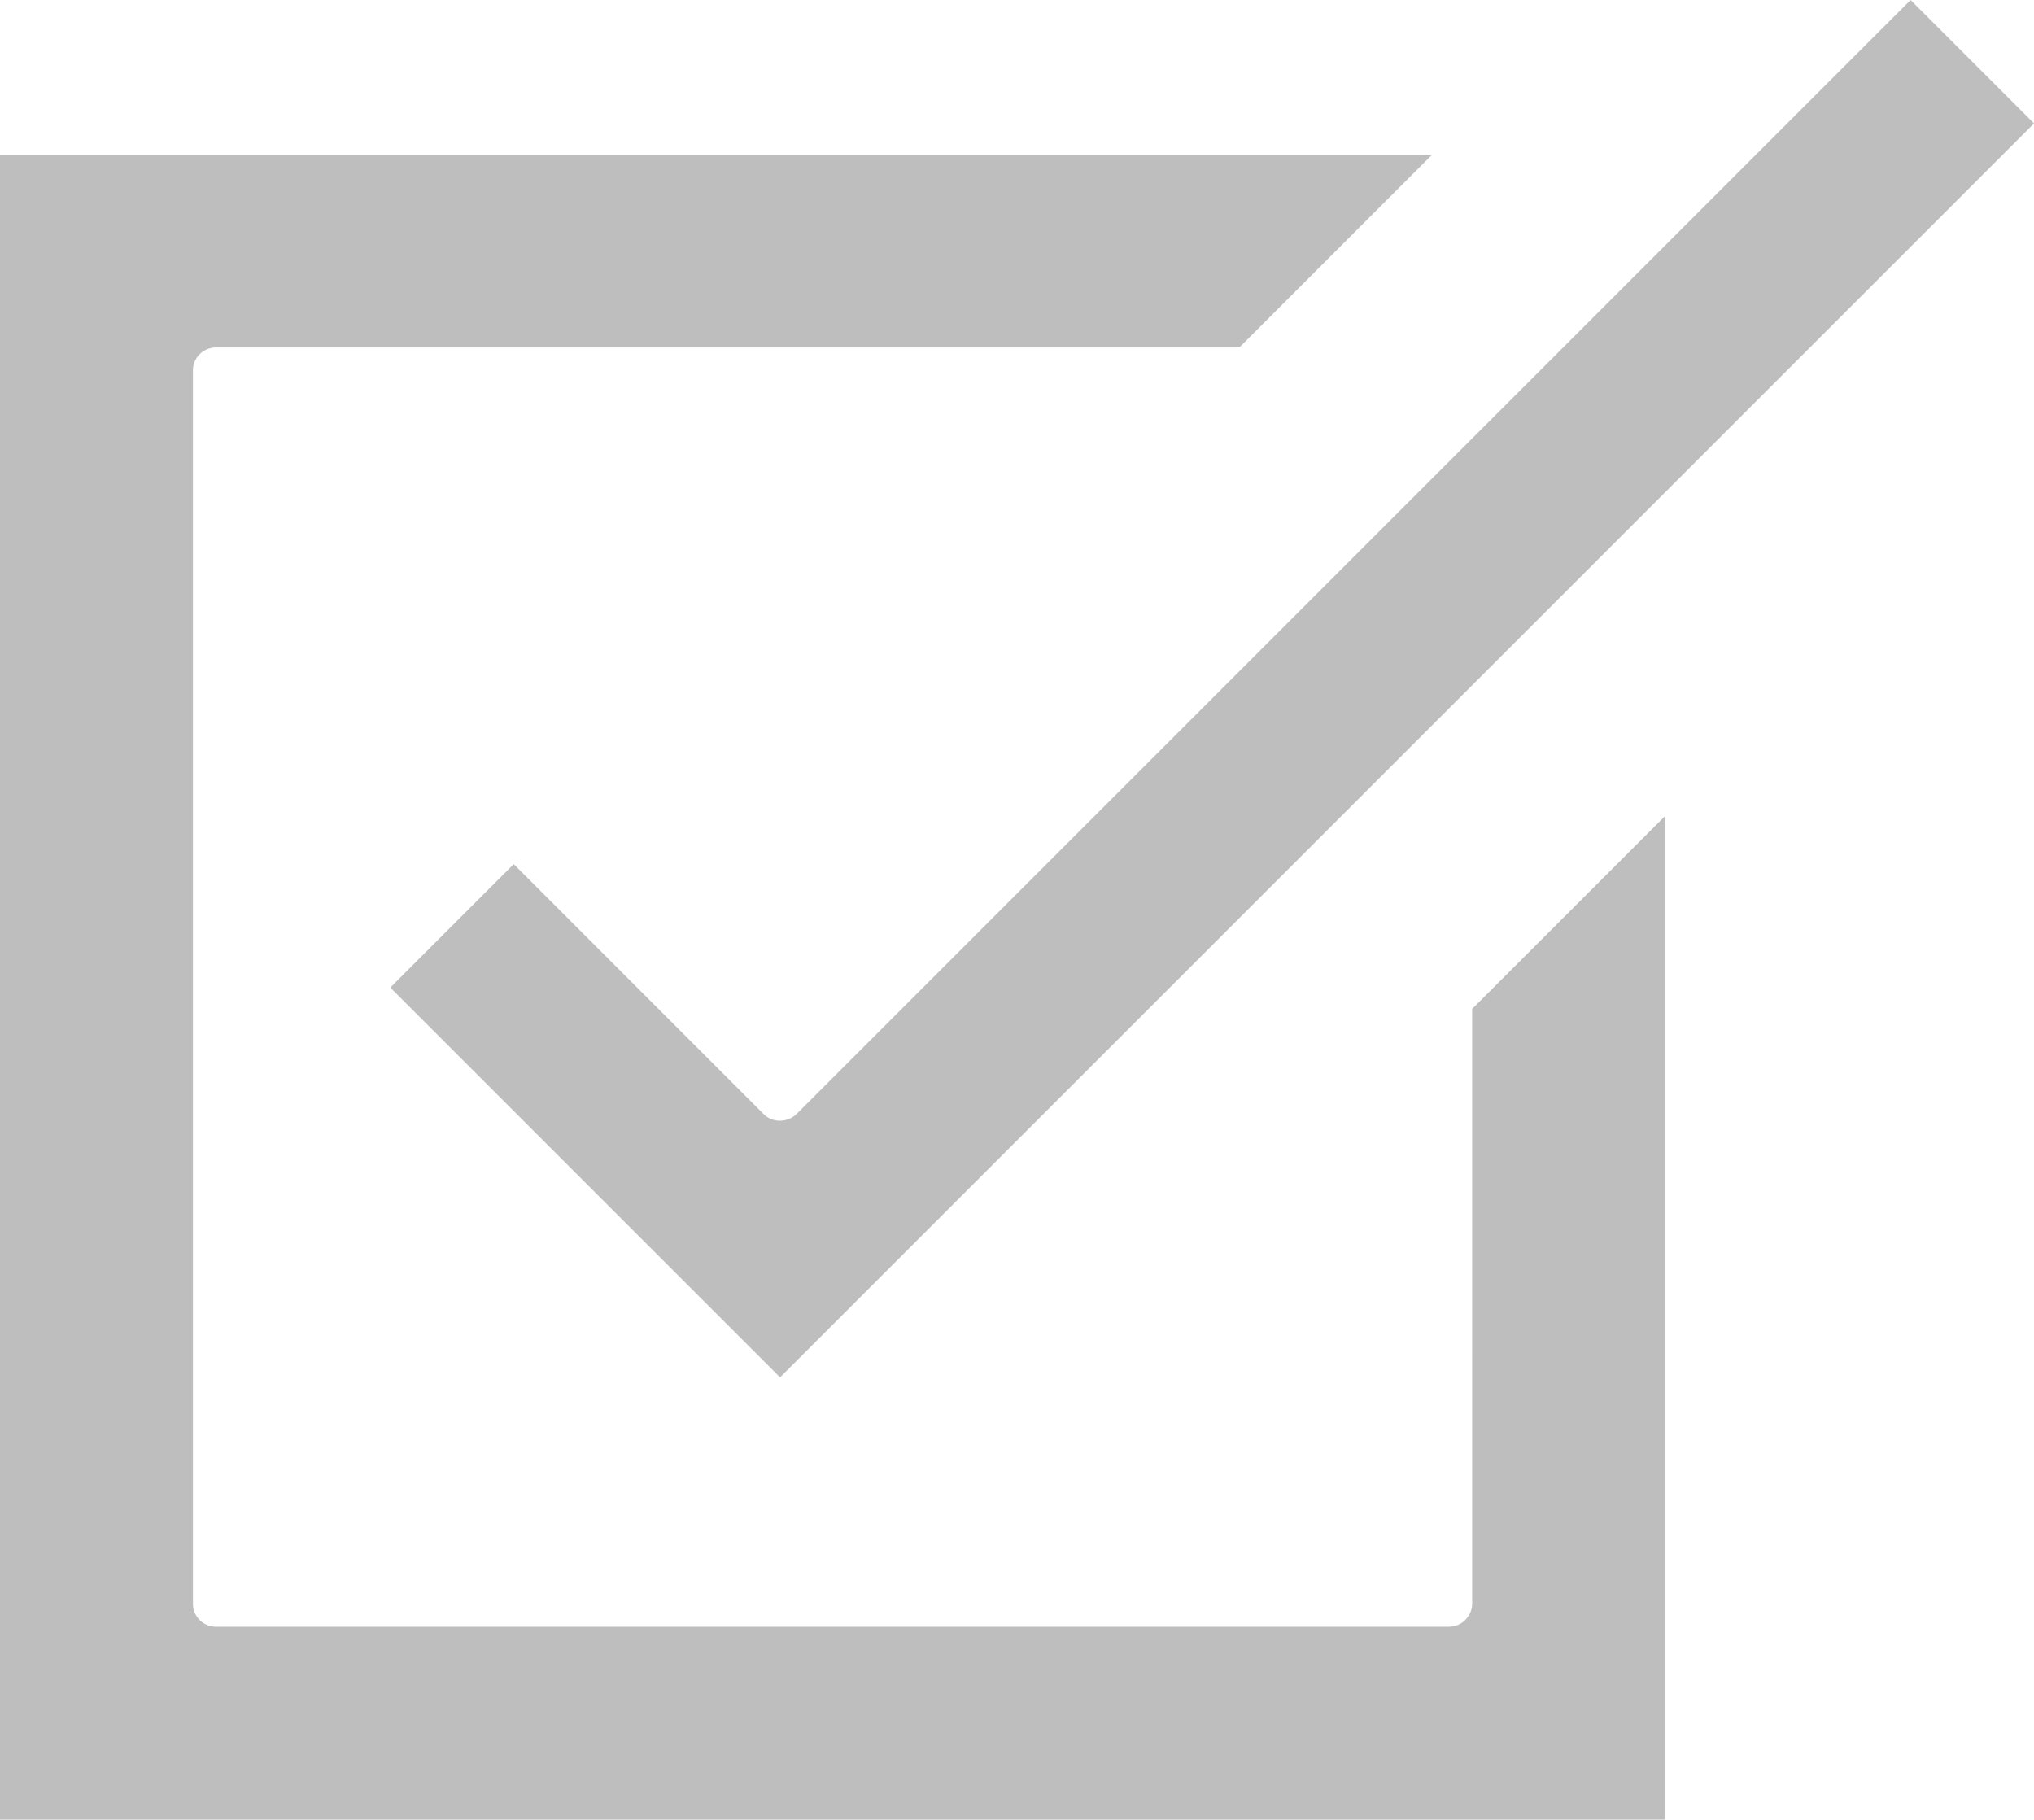 <?xml version="1.0" encoding="UTF-8"?>
<svg xmlns="http://www.w3.org/2000/svg" width="91" height="81.411" viewBox="0 0 91 81.411">
  <g id="checkmark" transform="translate(-36.5 -58.6)">
    <path id="Path_574" data-name="Path 574" d="M134.239,108.742a1.035,1.035,0,0,1-.739-.3L122.323,97.261l-5.523,5.523,17.439,17.439,56.1-56.1L184.816,58.6l-49.838,49.838a1.035,1.035,0,0,1-.739.3Z" transform="translate(-62.839)" fill="#bebebe"></path>
    <path id="Path_575" data-name="Path 575" d="M102.364,155.3a1.044,1.044,0,0,1-1.044,1.044H46.176a1.03,1.03,0,0,1-1.044-1.044V100.154a1.03,1.03,0,0,1,1.044-1.044H91.948l8.611-8.611H36.5v74.474h74.474v-44.88l-8.611,8.611Z" transform="translate(0 -24.964)" fill="#bebebe"></path>
  </g>
</svg>
